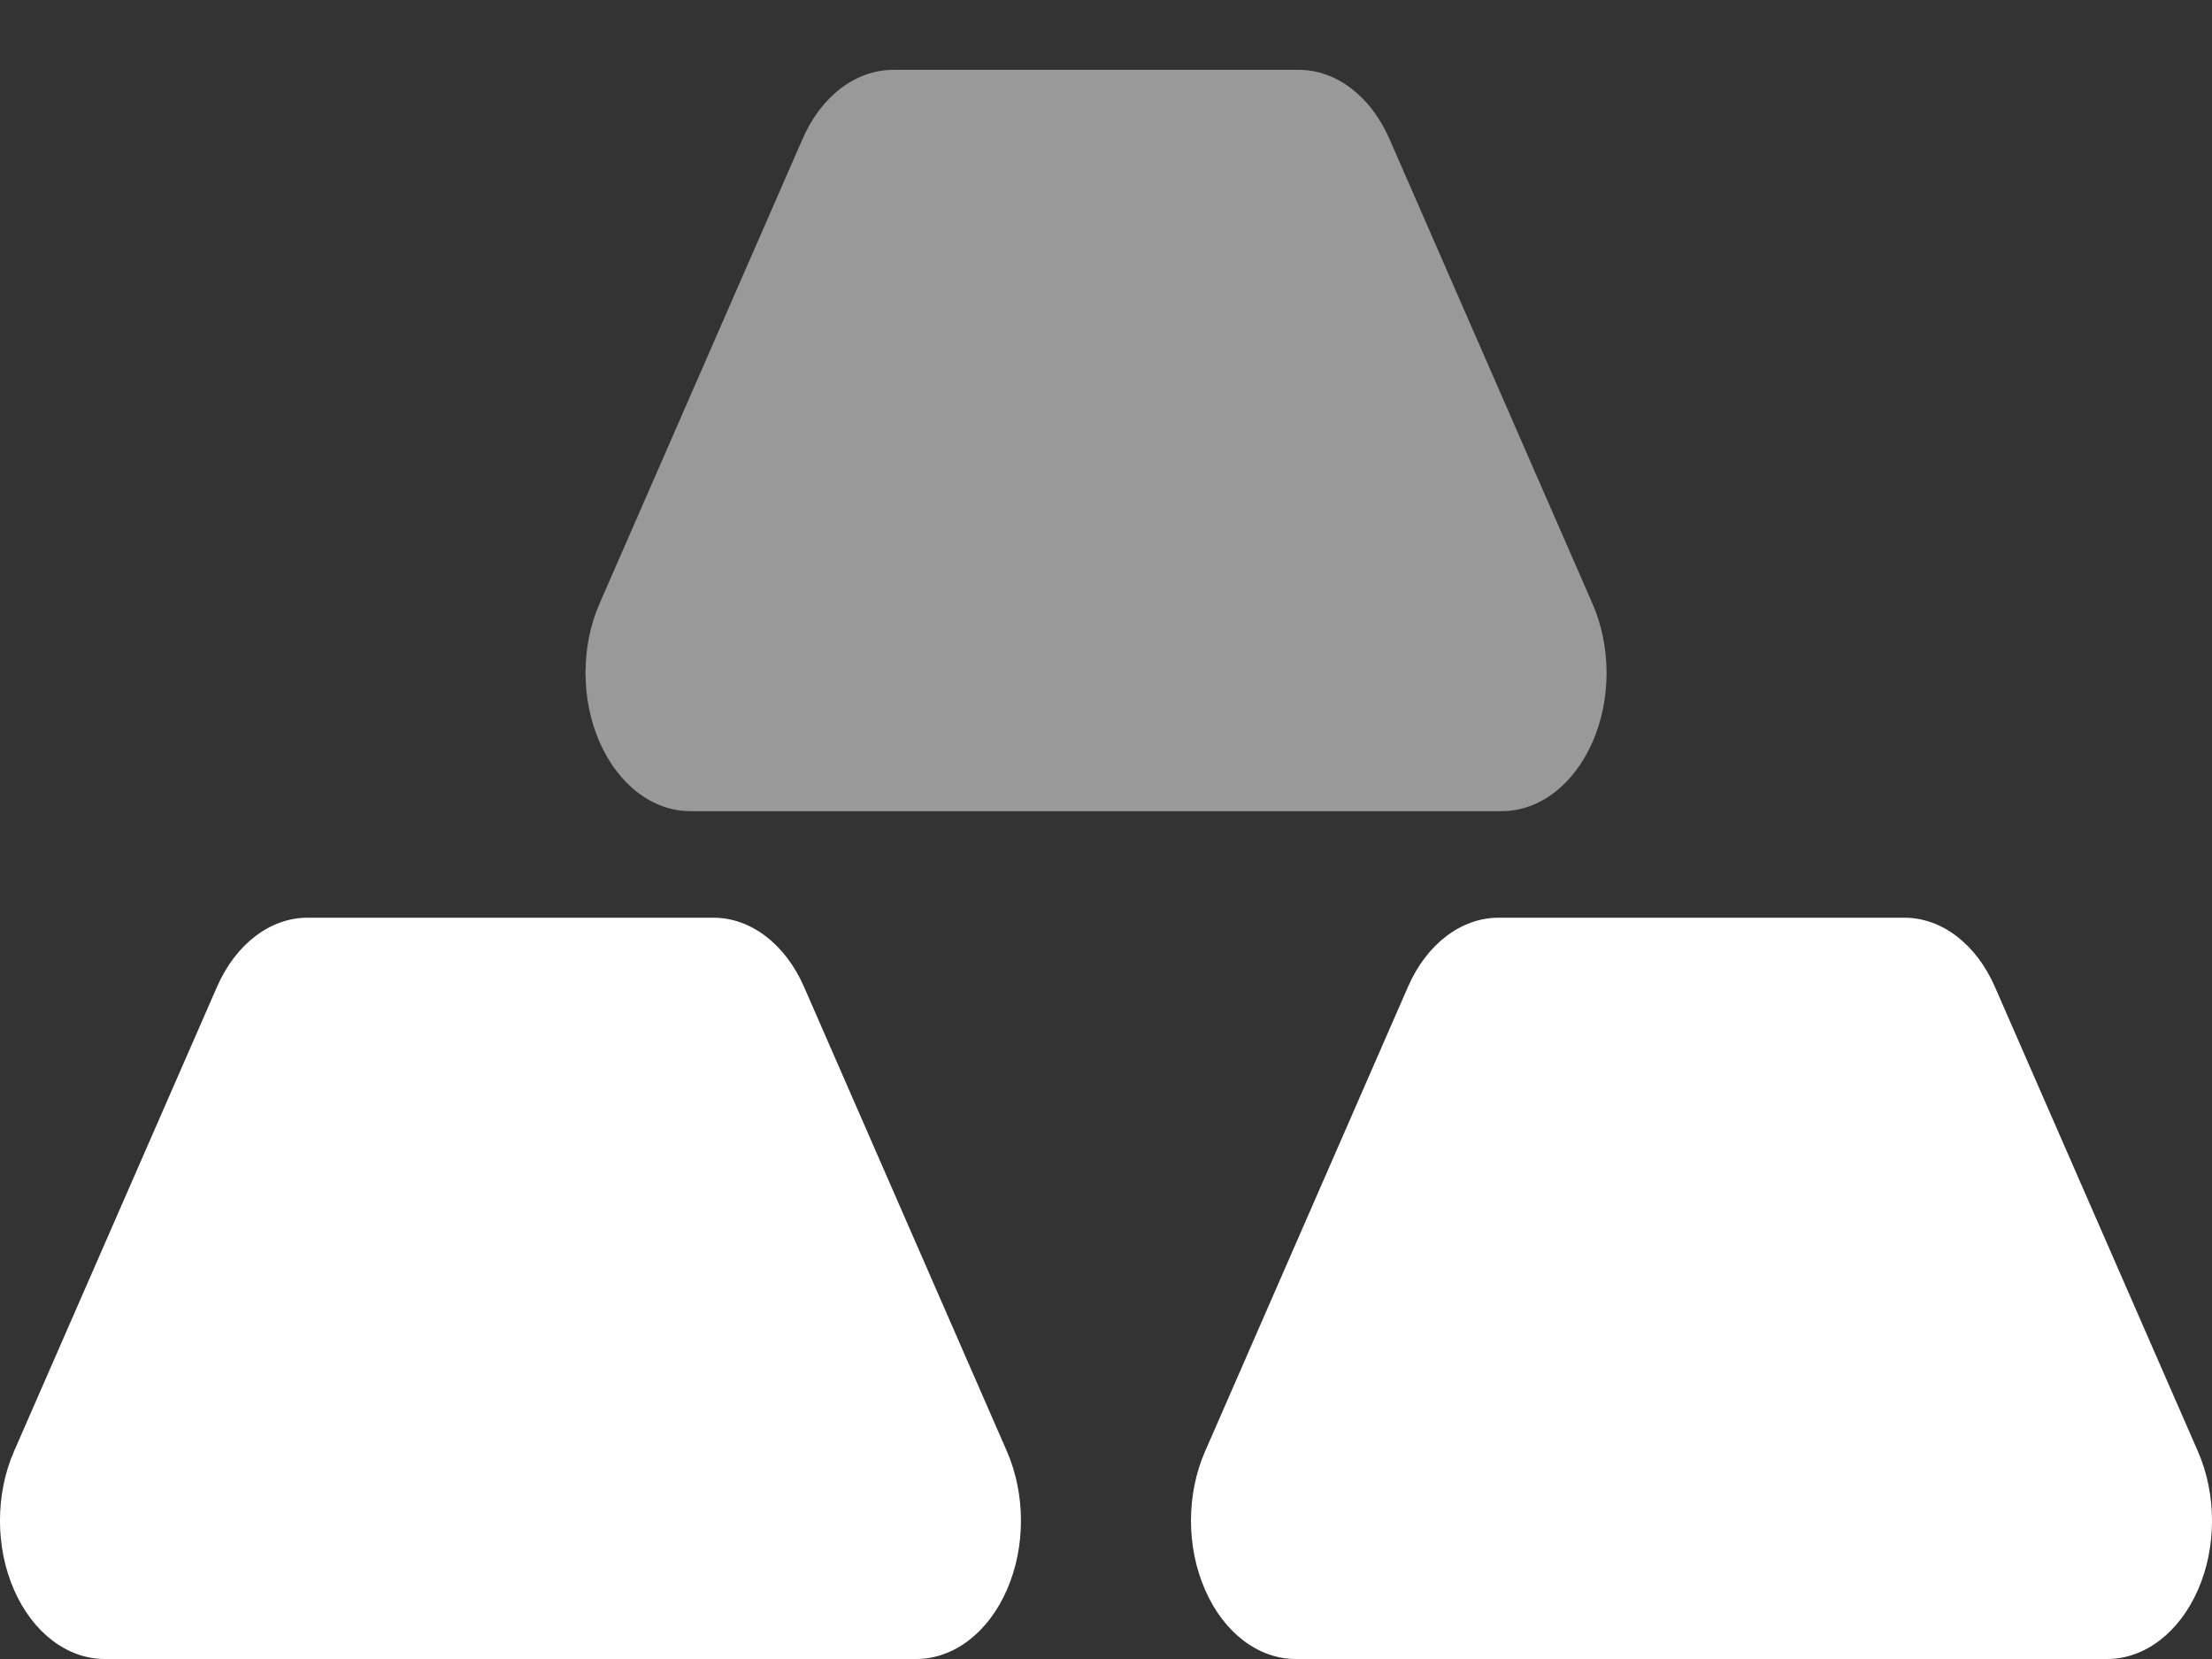 <svg width="24" height="18" viewBox="0 0 24 18" fill="none" xmlns="http://www.w3.org/2000/svg">
<rect x="0" y="0" width="24" height="18" fill="#333333" stroke="none"/>
<path d="M10.925 15.747L8.724 10.708C8.521 10.243 8.146 9.957 7.74 9.957H3.337C2.932 9.957 2.557 10.243 2.354 10.708L0.152 15.747C-0.051 16.212 -0.051 16.786 0.152 17.249C0.355 17.714 0.73 18 1.136 18H9.941C10.347 18 10.723 17.714 10.925 17.249C11.128 16.786 11.128 16.213 10.925 15.747ZM23.847 15.747L21.645 10.708C21.442 10.243 21.068 9.957 20.662 9.957H16.26C15.854 9.957 15.478 10.243 15.276 10.708L13.075 15.747C12.871 16.212 12.871 16.786 13.075 17.249C13.277 17.714 13.652 18 14.058 18H22.863C23.269 18 23.645 17.714 23.848 17.249C24.051 16.786 24.051 16.213 23.847 15.747Z" fill="white"/>
<path opacity="0.5" d="M16.295 8.801C16.702 8.801 17.076 8.515 17.279 8.05C17.482 7.587 17.482 7.015 17.278 6.549L15.076 1.509C14.873 1.044 14.498 0.758 14.092 0.758H9.691C9.284 0.758 8.909 1.044 8.707 1.509L6.505 6.549C6.302 7.013 6.302 7.587 6.505 8.05C6.708 8.515 7.083 8.801 7.489 8.801H16.295Z" fill="white"/>
</svg>
